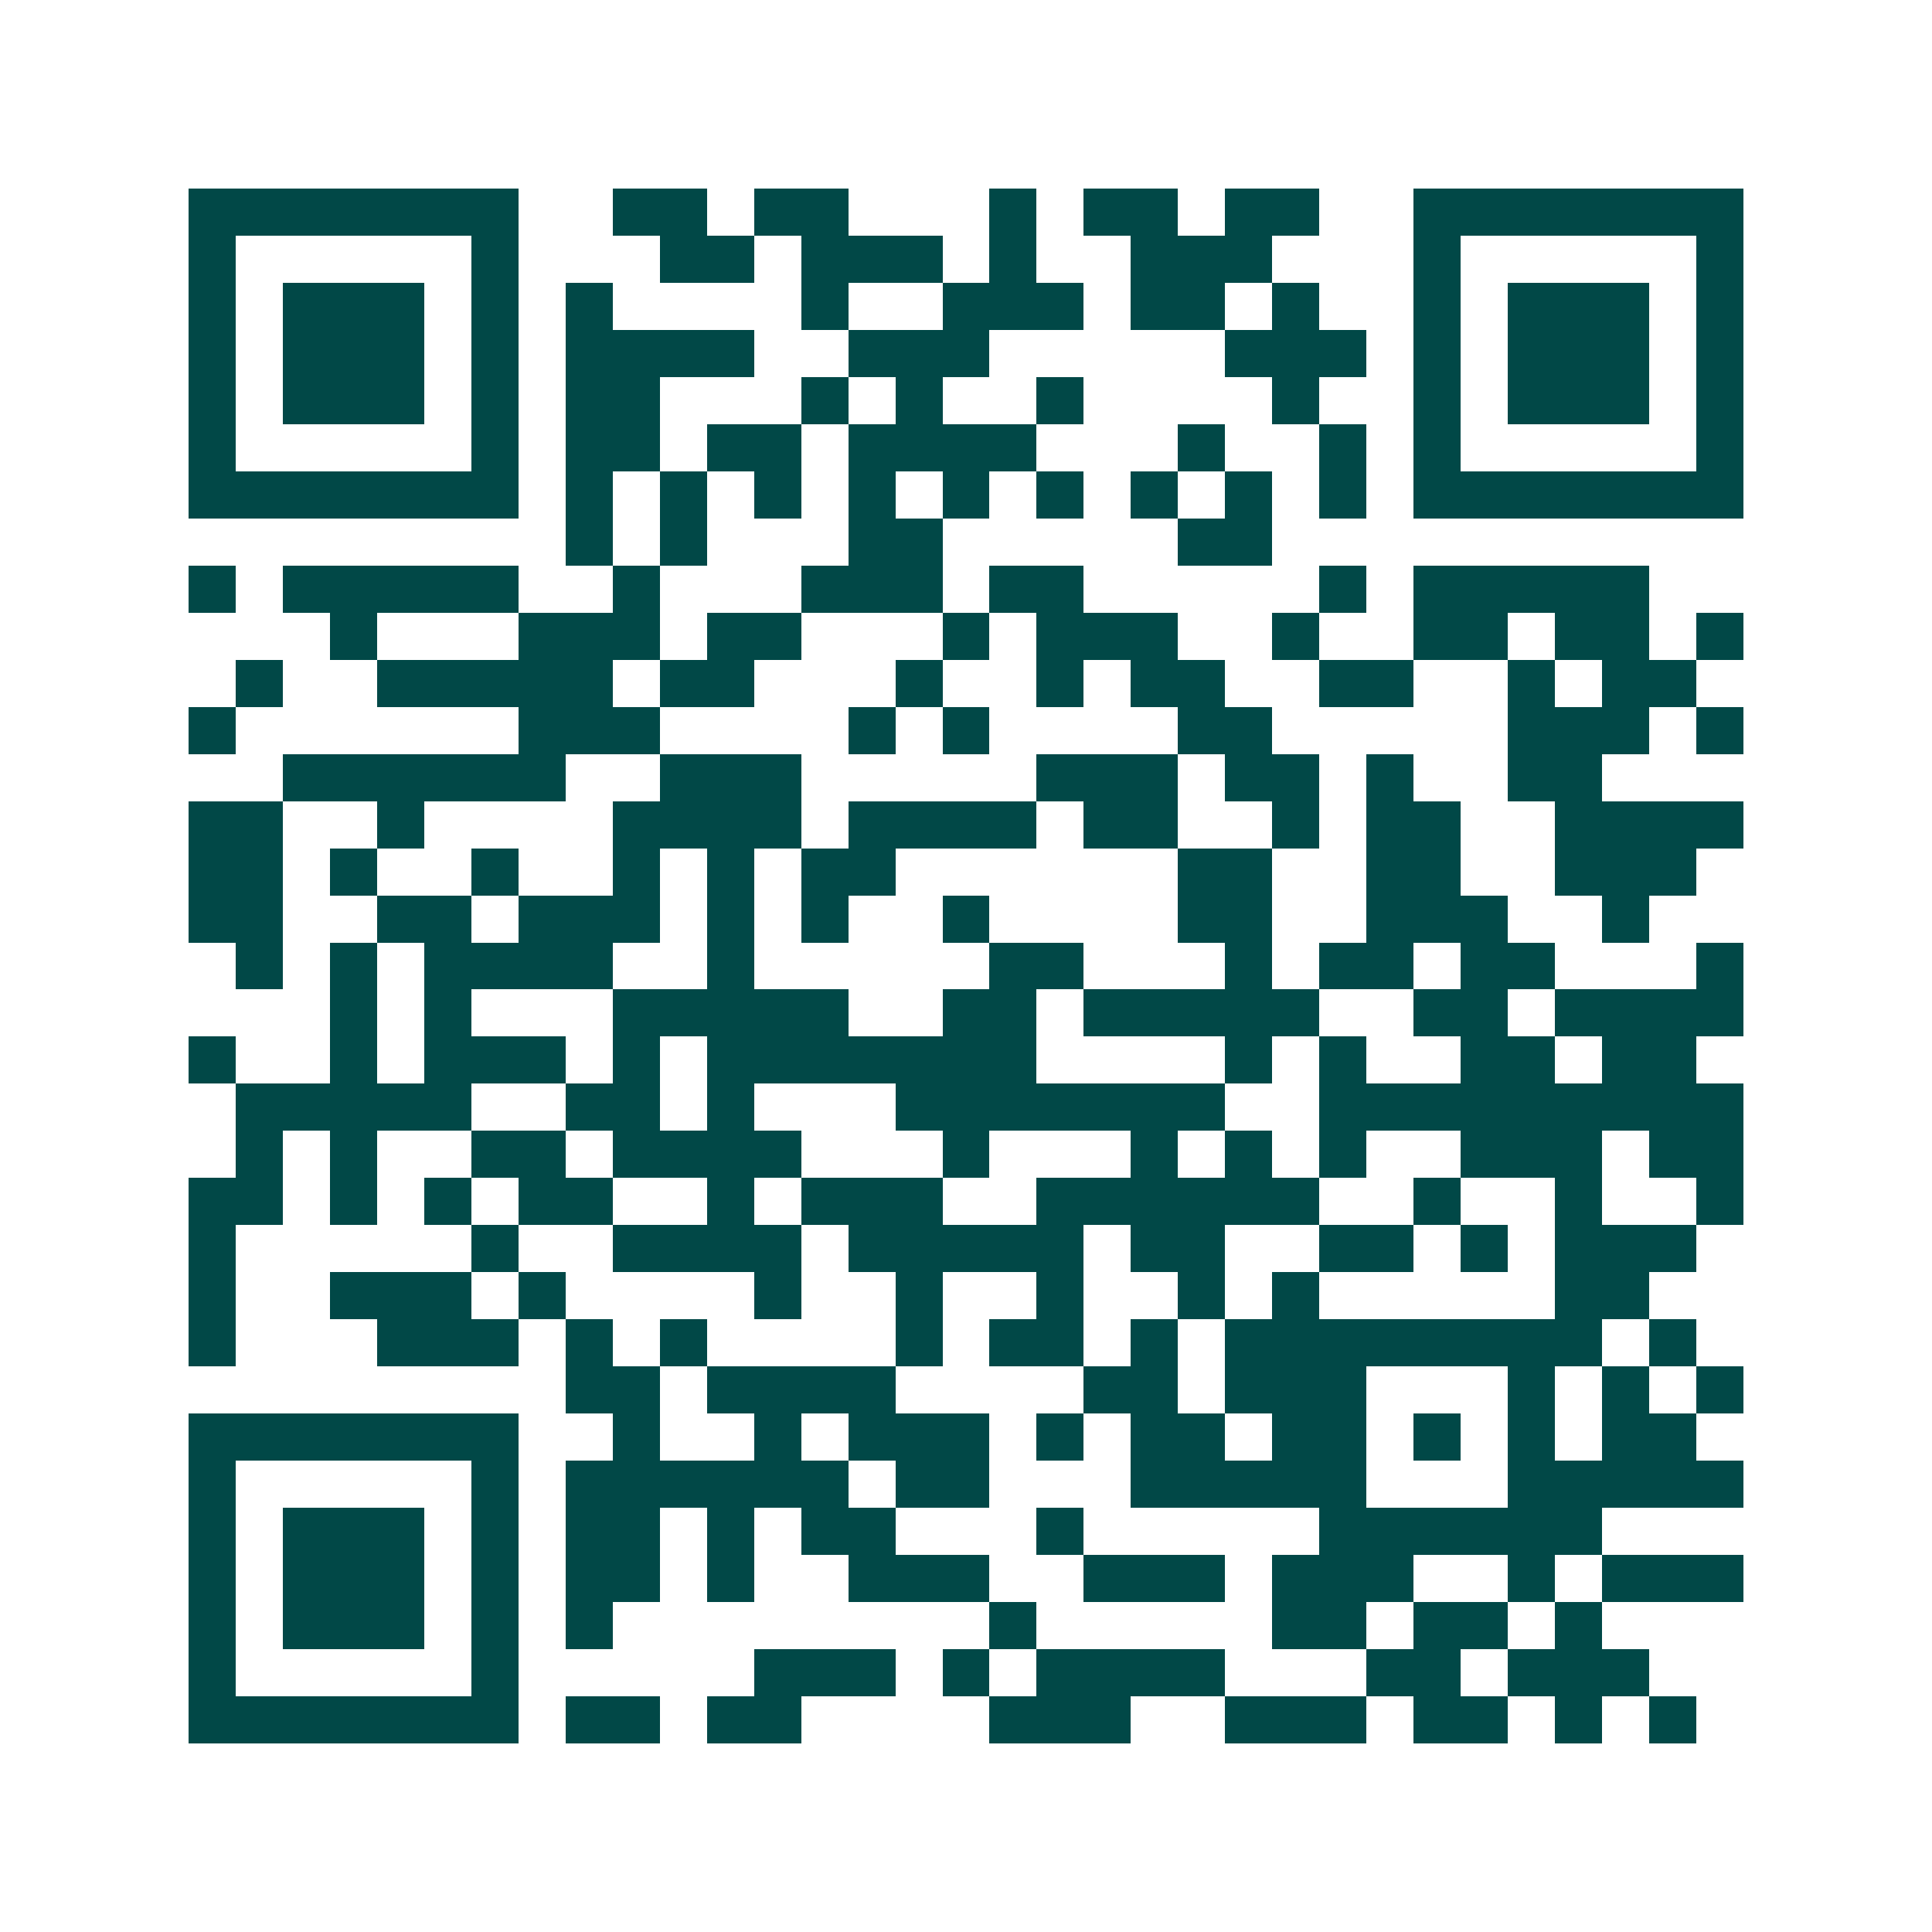 <svg xmlns="http://www.w3.org/2000/svg" width="200" height="200" viewBox="0 0 41 41" shape-rendering="crispEdges"><path fill="#ffffff" d="M0 0h41v41H0z"/><path stroke="#014847" d="M4 4.5h7m2 0h2m1 0h2m3 0h1m1 0h2m1 0h2m2 0h7M4 5.5h1m5 0h1m3 0h2m1 0h3m1 0h1m2 0h3m3 0h1m5 0h1M4 6.5h1m1 0h3m1 0h1m1 0h1m4 0h1m2 0h3m1 0h2m1 0h1m2 0h1m1 0h3m1 0h1M4 7.5h1m1 0h3m1 0h1m1 0h4m2 0h3m5 0h3m1 0h1m1 0h3m1 0h1M4 8.5h1m1 0h3m1 0h1m1 0h2m3 0h1m1 0h1m2 0h1m4 0h1m2 0h1m1 0h3m1 0h1M4 9.5h1m5 0h1m1 0h2m1 0h2m1 0h4m3 0h1m2 0h1m1 0h1m5 0h1M4 10.5h7m1 0h1m1 0h1m1 0h1m1 0h1m1 0h1m1 0h1m1 0h1m1 0h1m1 0h1m1 0h7M12 11.5h1m1 0h1m3 0h2m5 0h2M4 12.5h1m1 0h5m2 0h1m3 0h3m1 0h2m5 0h1m1 0h5M7 13.5h1m3 0h3m1 0h2m3 0h1m1 0h3m2 0h1m2 0h2m1 0h2m1 0h1M5 14.5h1m2 0h5m1 0h2m3 0h1m2 0h1m1 0h2m2 0h2m2 0h1m1 0h2M4 15.5h1m6 0h3m4 0h1m1 0h1m4 0h2m5 0h3m1 0h1M6 16.5h6m2 0h3m5 0h3m1 0h2m1 0h1m2 0h2M4 17.5h2m2 0h1m4 0h4m1 0h4m1 0h2m2 0h1m1 0h2m2 0h4M4 18.5h2m1 0h1m2 0h1m2 0h1m1 0h1m1 0h2m6 0h2m2 0h2m2 0h3M4 19.5h2m2 0h2m1 0h3m1 0h1m1 0h1m2 0h1m4 0h2m2 0h3m2 0h1M5 20.5h1m1 0h1m1 0h4m2 0h1m5 0h2m3 0h1m1 0h2m1 0h2m3 0h1M7 21.5h1m1 0h1m3 0h5m2 0h2m1 0h5m2 0h2m1 0h4M4 22.5h1m2 0h1m1 0h3m1 0h1m1 0h7m4 0h1m1 0h1m2 0h2m1 0h2M5 23.5h5m2 0h2m1 0h1m3 0h7m2 0h9M5 24.5h1m1 0h1m2 0h2m1 0h4m3 0h1m3 0h1m1 0h1m1 0h1m2 0h3m1 0h2M4 25.5h2m1 0h1m1 0h1m1 0h2m2 0h1m1 0h3m2 0h6m2 0h1m2 0h1m2 0h1M4 26.5h1m5 0h1m2 0h4m1 0h5m1 0h2m2 0h2m1 0h1m1 0h3M4 27.5h1m2 0h3m1 0h1m4 0h1m2 0h1m2 0h1m2 0h1m1 0h1m5 0h2M4 28.5h1m3 0h3m1 0h1m1 0h1m4 0h1m1 0h2m1 0h1m1 0h8m1 0h1M12 29.5h2m1 0h4m4 0h2m1 0h3m3 0h1m1 0h1m1 0h1M4 30.5h7m2 0h1m2 0h1m1 0h3m1 0h1m1 0h2m1 0h2m1 0h1m1 0h1m1 0h2M4 31.5h1m5 0h1m1 0h6m1 0h2m3 0h5m3 0h5M4 32.5h1m1 0h3m1 0h1m1 0h2m1 0h1m1 0h2m3 0h1m5 0h6M4 33.5h1m1 0h3m1 0h1m1 0h2m1 0h1m2 0h3m2 0h3m1 0h3m2 0h1m1 0h3M4 34.5h1m1 0h3m1 0h1m1 0h1m8 0h1m5 0h2m1 0h2m1 0h1M4 35.5h1m5 0h1m5 0h3m1 0h1m1 0h4m3 0h2m1 0h3M4 36.5h7m1 0h2m1 0h2m4 0h3m2 0h3m1 0h2m1 0h1m1 0h1"/></svg>
